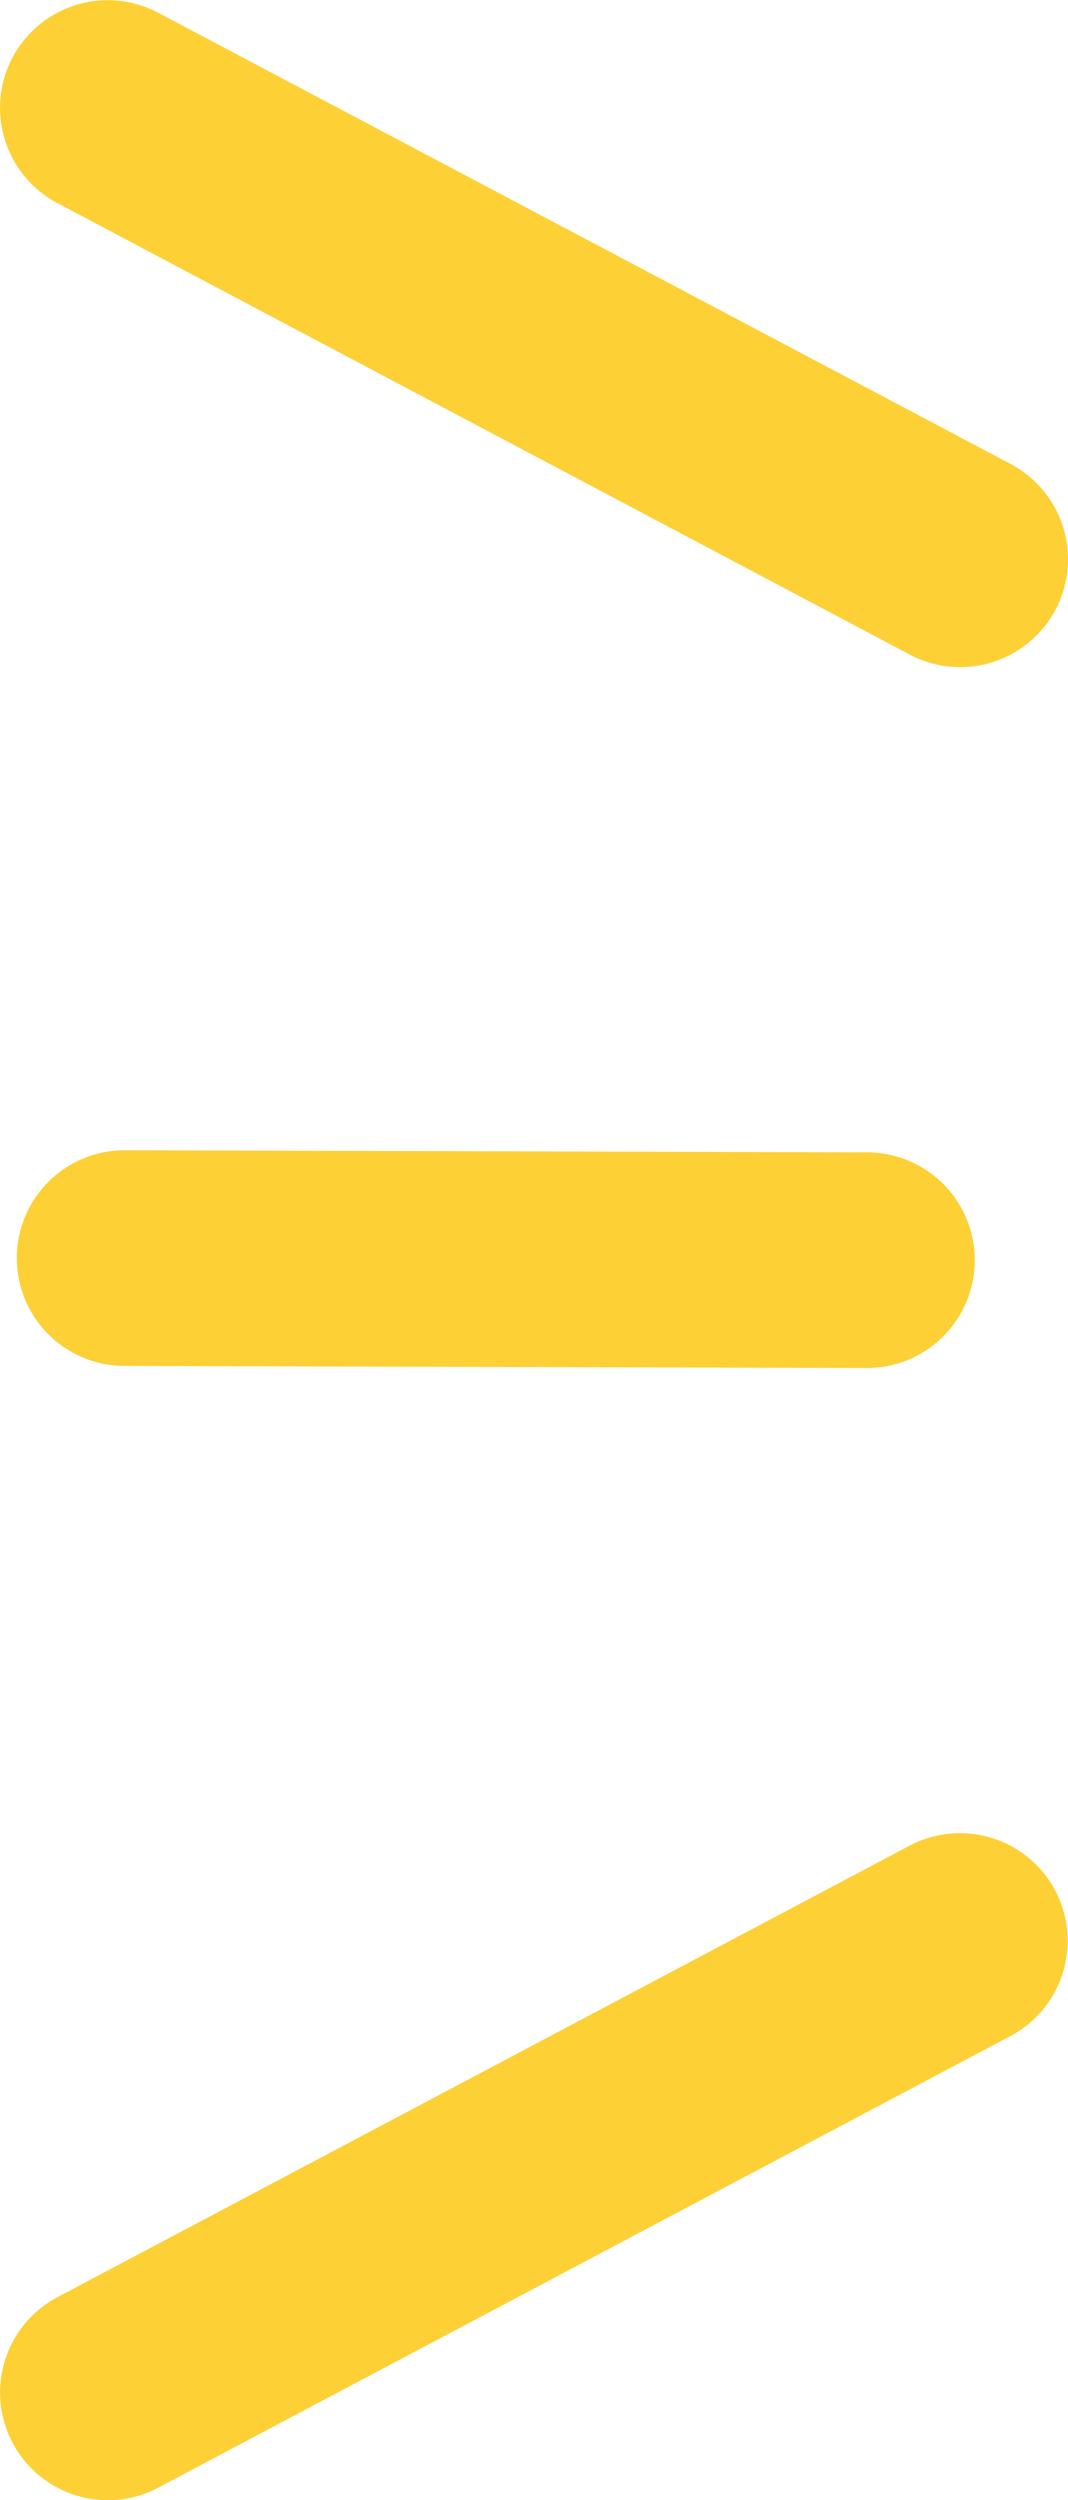<svg xmlns="http://www.w3.org/2000/svg" width="19.813" height="46.374" viewBox="0 0 19.813 46.374">
  <g id="グループ_2653" data-name="グループ 2653" transform="translate(2 2)">
    <g id="グループ_2572" data-name="グループ 2572">
      <path id="線_73" data-name="線 73" d="M15.81,10.374a1.991,1.991,0,0,1-.934-.233L-.936,1.767a2,2,0,0,1-.832-2.7,2,2,0,0,1,2.7-.832L16.748,6.606a2,2,0,0,1-.938,3.768Z" fill="#fdd035"/>
      <path id="線_74" data-name="線 74" d="M13.768,2.039h-.006L-.006,2A2,2,0,0,1-2-.006,2,2,0,0,1,.006-2l13.768.039a2,2,0,0,1-.005,4Z" transform="translate(0.312 21.335)" fill="#fdd035"/>
      <path id="線_75" data-name="線 75" d="M0,10.374A2,2,0,0,1-1.767,9.309a2,2,0,0,1,.832-2.7L14.876-1.767a2,2,0,0,1,2.7.832,2,2,0,0,1-.831,2.7L.936,10.141A1.992,1.992,0,0,1,0,10.374Z" transform="translate(0 34)" fill="#fdd035"/>
    </g>
  </g>
</svg>

